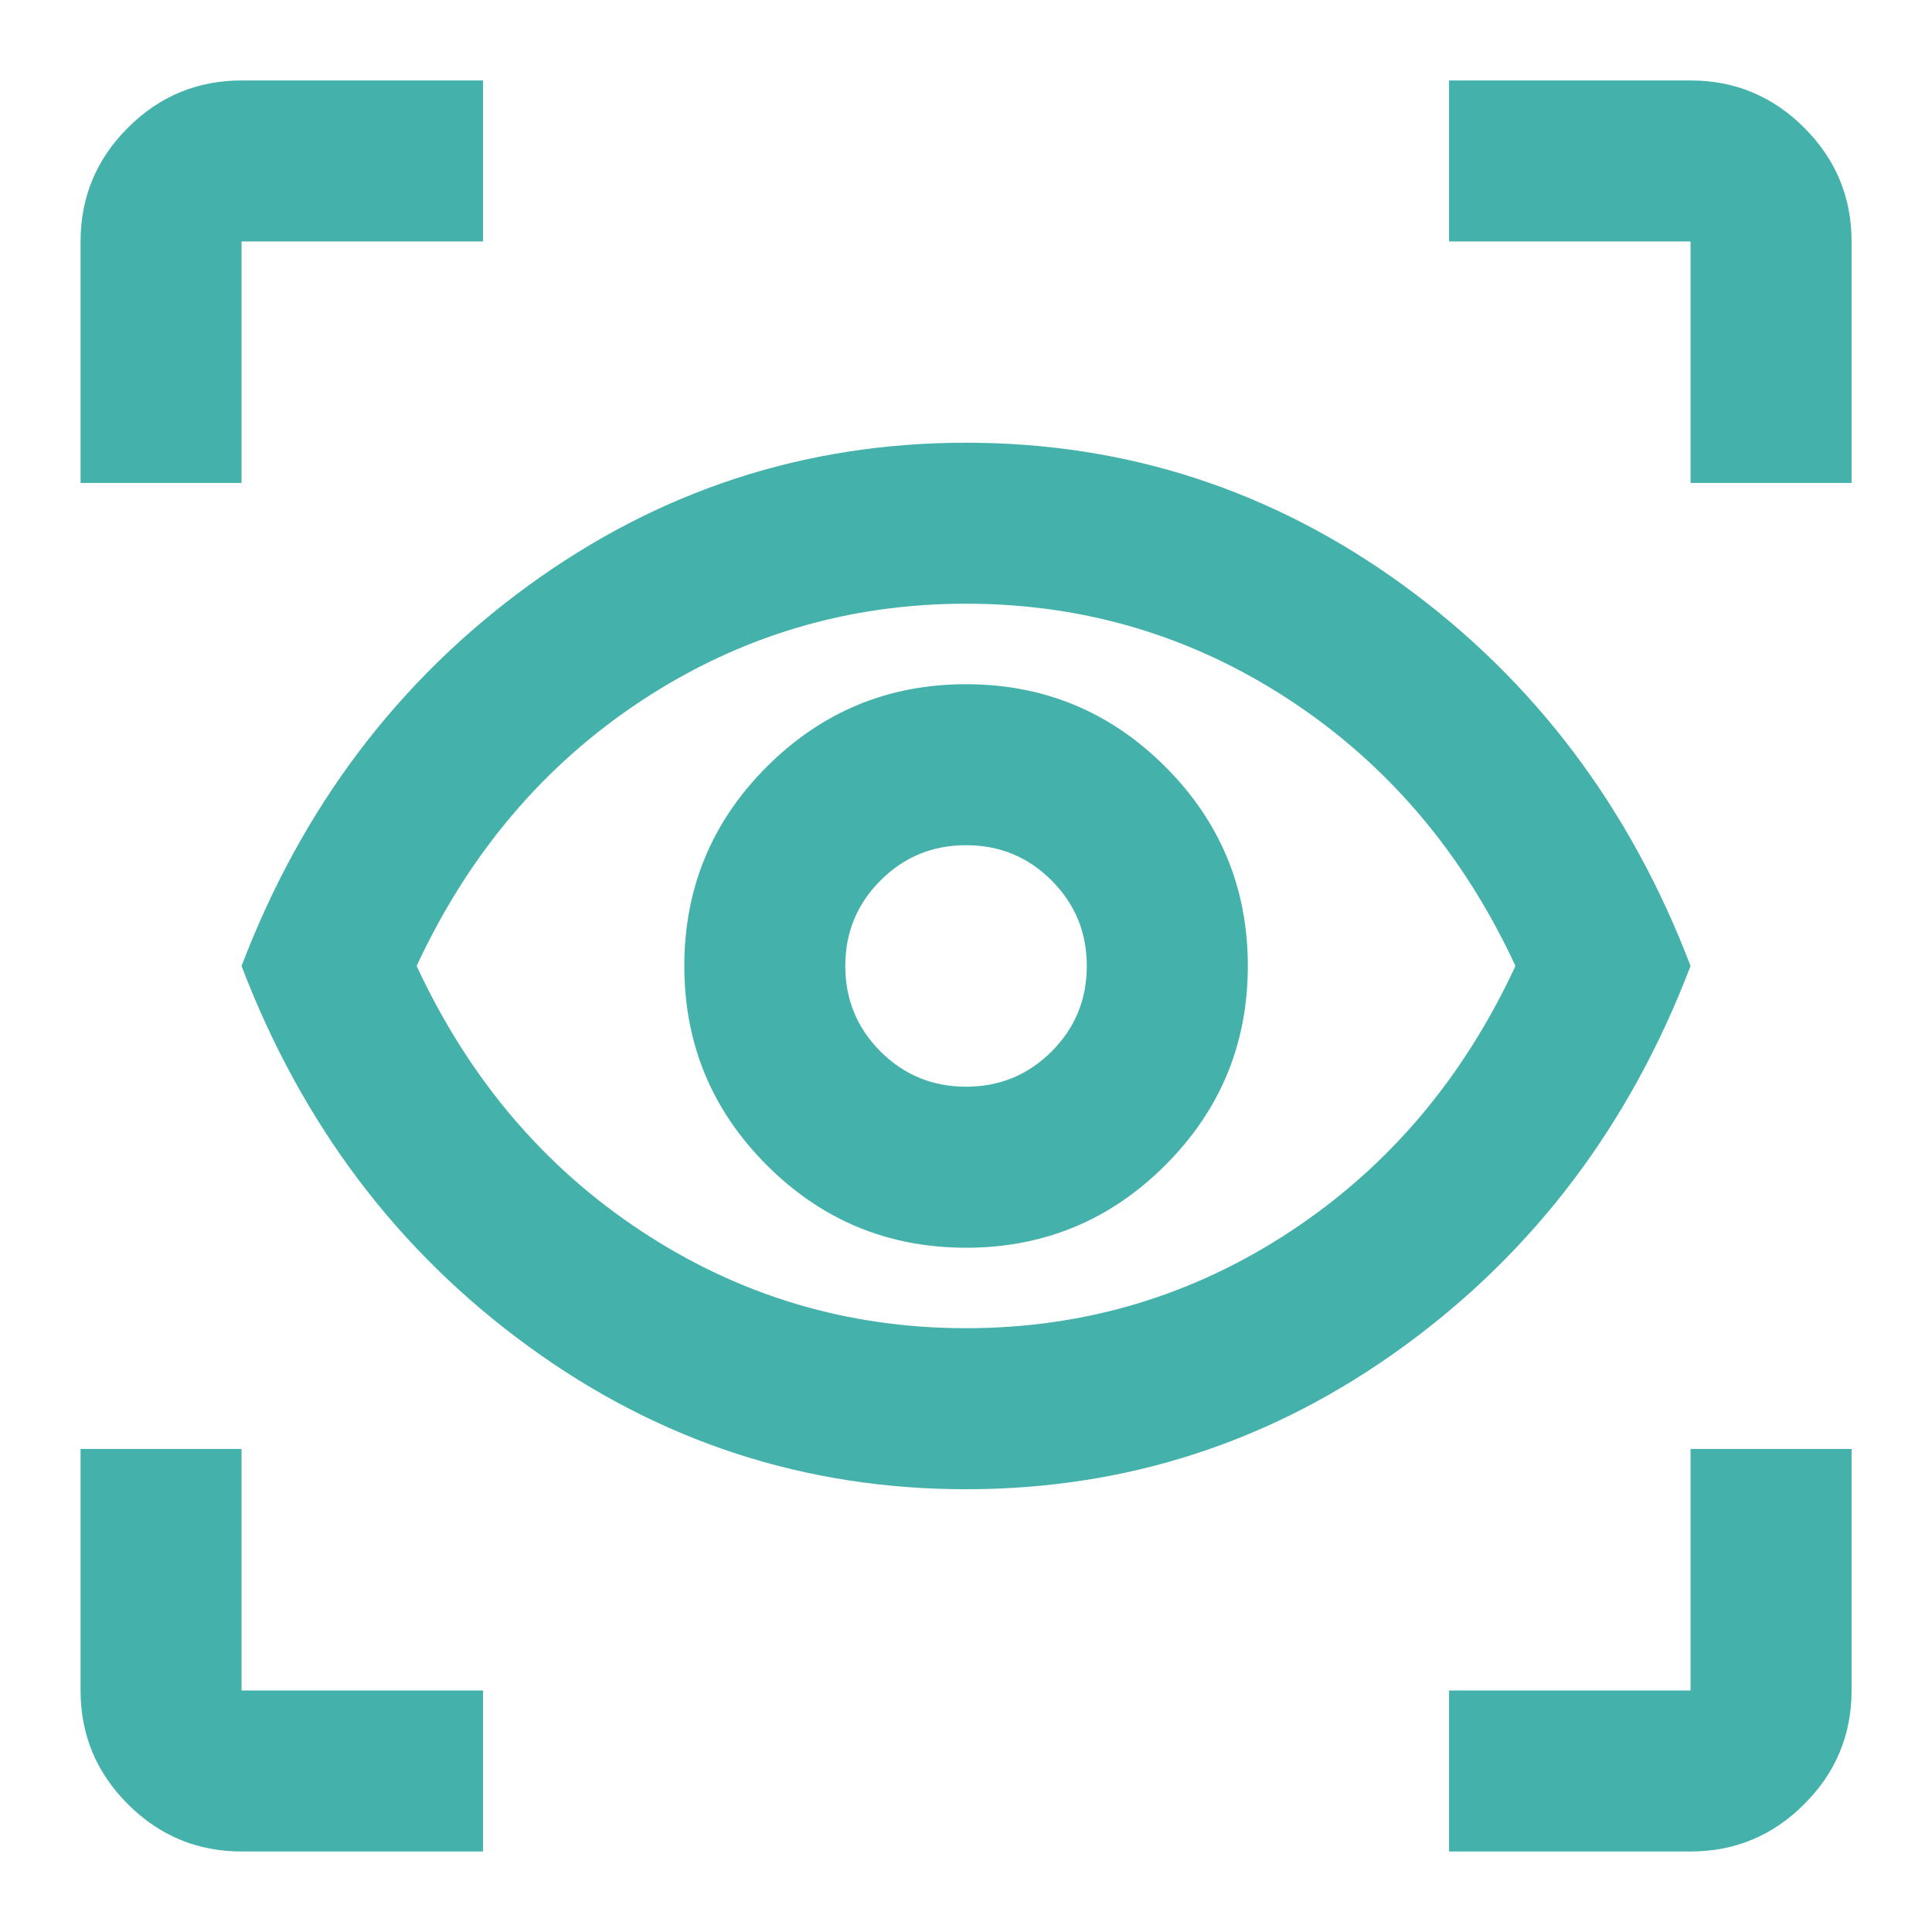 <svg width="40" height="40" viewBox="0 0 40 40" fill="none" xmlns="http://www.w3.org/2000/svg">
<mask id="mask0_14747_30259" style="mask-type:alpha" maskUnits="userSpaceOnUse" x="0" y="0" width="40" height="40">
<rect width="40" height="40" fill="#D9D9D9"/>
</mask>
<g mask="url(#mask0_14747_30259)">
<path d="M10.001 38.333H5.001C4.085 38.333 3.3 38.006 2.647 37.353C1.994 36.701 1.668 35.916 1.668 34.999V29.999H5.001V34.999H10.001V38.333ZM30.001 38.333V34.999H35.001V29.999H38.335V34.999C38.335 35.916 38.008 36.701 37.355 37.353C36.703 38.006 35.918 38.333 35.001 38.333H30.001ZM20.001 30.833C16.668 30.833 13.647 29.847 10.939 27.874C8.23 25.902 6.251 23.277 5.001 19.999C6.251 16.722 8.23 14.097 10.939 12.124C13.647 10.152 16.668 9.166 20.001 9.166C23.335 9.166 26.355 10.152 29.064 12.124C31.772 14.097 33.751 16.722 35.001 19.999C33.751 23.277 31.772 25.902 29.064 27.874C26.355 29.847 23.335 30.833 20.001 30.833ZM20.001 27.499C22.446 27.499 24.682 26.833 26.71 25.499C28.737 24.166 30.293 22.333 31.376 19.999C30.293 17.666 28.737 15.833 26.71 14.499C24.682 13.166 22.446 12.499 20.001 12.499C17.557 12.499 15.321 13.166 13.293 14.499C11.265 15.833 9.71 17.666 8.626 19.999C9.71 22.333 11.265 24.166 13.293 25.499C15.321 26.833 17.557 27.499 20.001 27.499ZM20.001 25.833C21.612 25.833 22.987 25.263 24.126 24.124C25.265 22.985 25.835 21.61 25.835 19.999C25.835 18.388 25.265 17.013 24.126 15.874C22.987 14.736 21.612 14.166 20.001 14.166C18.39 14.166 17.015 14.736 15.876 15.874C14.737 17.013 14.168 18.388 14.168 19.999C14.168 21.61 14.737 22.985 15.876 24.124C17.015 25.263 18.39 25.833 20.001 25.833ZM20.001 22.499C19.307 22.499 18.717 22.256 18.23 21.77C17.744 21.284 17.501 20.694 17.501 19.999C17.501 19.305 17.744 18.715 18.23 18.229C18.717 17.742 19.307 17.499 20.001 17.499C20.696 17.499 21.286 17.742 21.772 18.229C22.258 18.715 22.501 19.305 22.501 19.999C22.501 20.694 22.258 21.284 21.772 21.77C21.286 22.256 20.696 22.499 20.001 22.499ZM1.668 9.999V4.999C1.668 4.083 1.994 3.298 2.647 2.645C3.3 1.992 4.085 1.666 5.001 1.666H10.001V4.999H5.001V9.999H1.668ZM35.001 9.999V4.999H30.001V1.666H35.001C35.918 1.666 36.703 1.992 37.355 2.645C38.008 3.298 38.335 4.083 38.335 4.999V9.999H35.001Z" fill="#44B2AB"/>
</g>
</svg>
